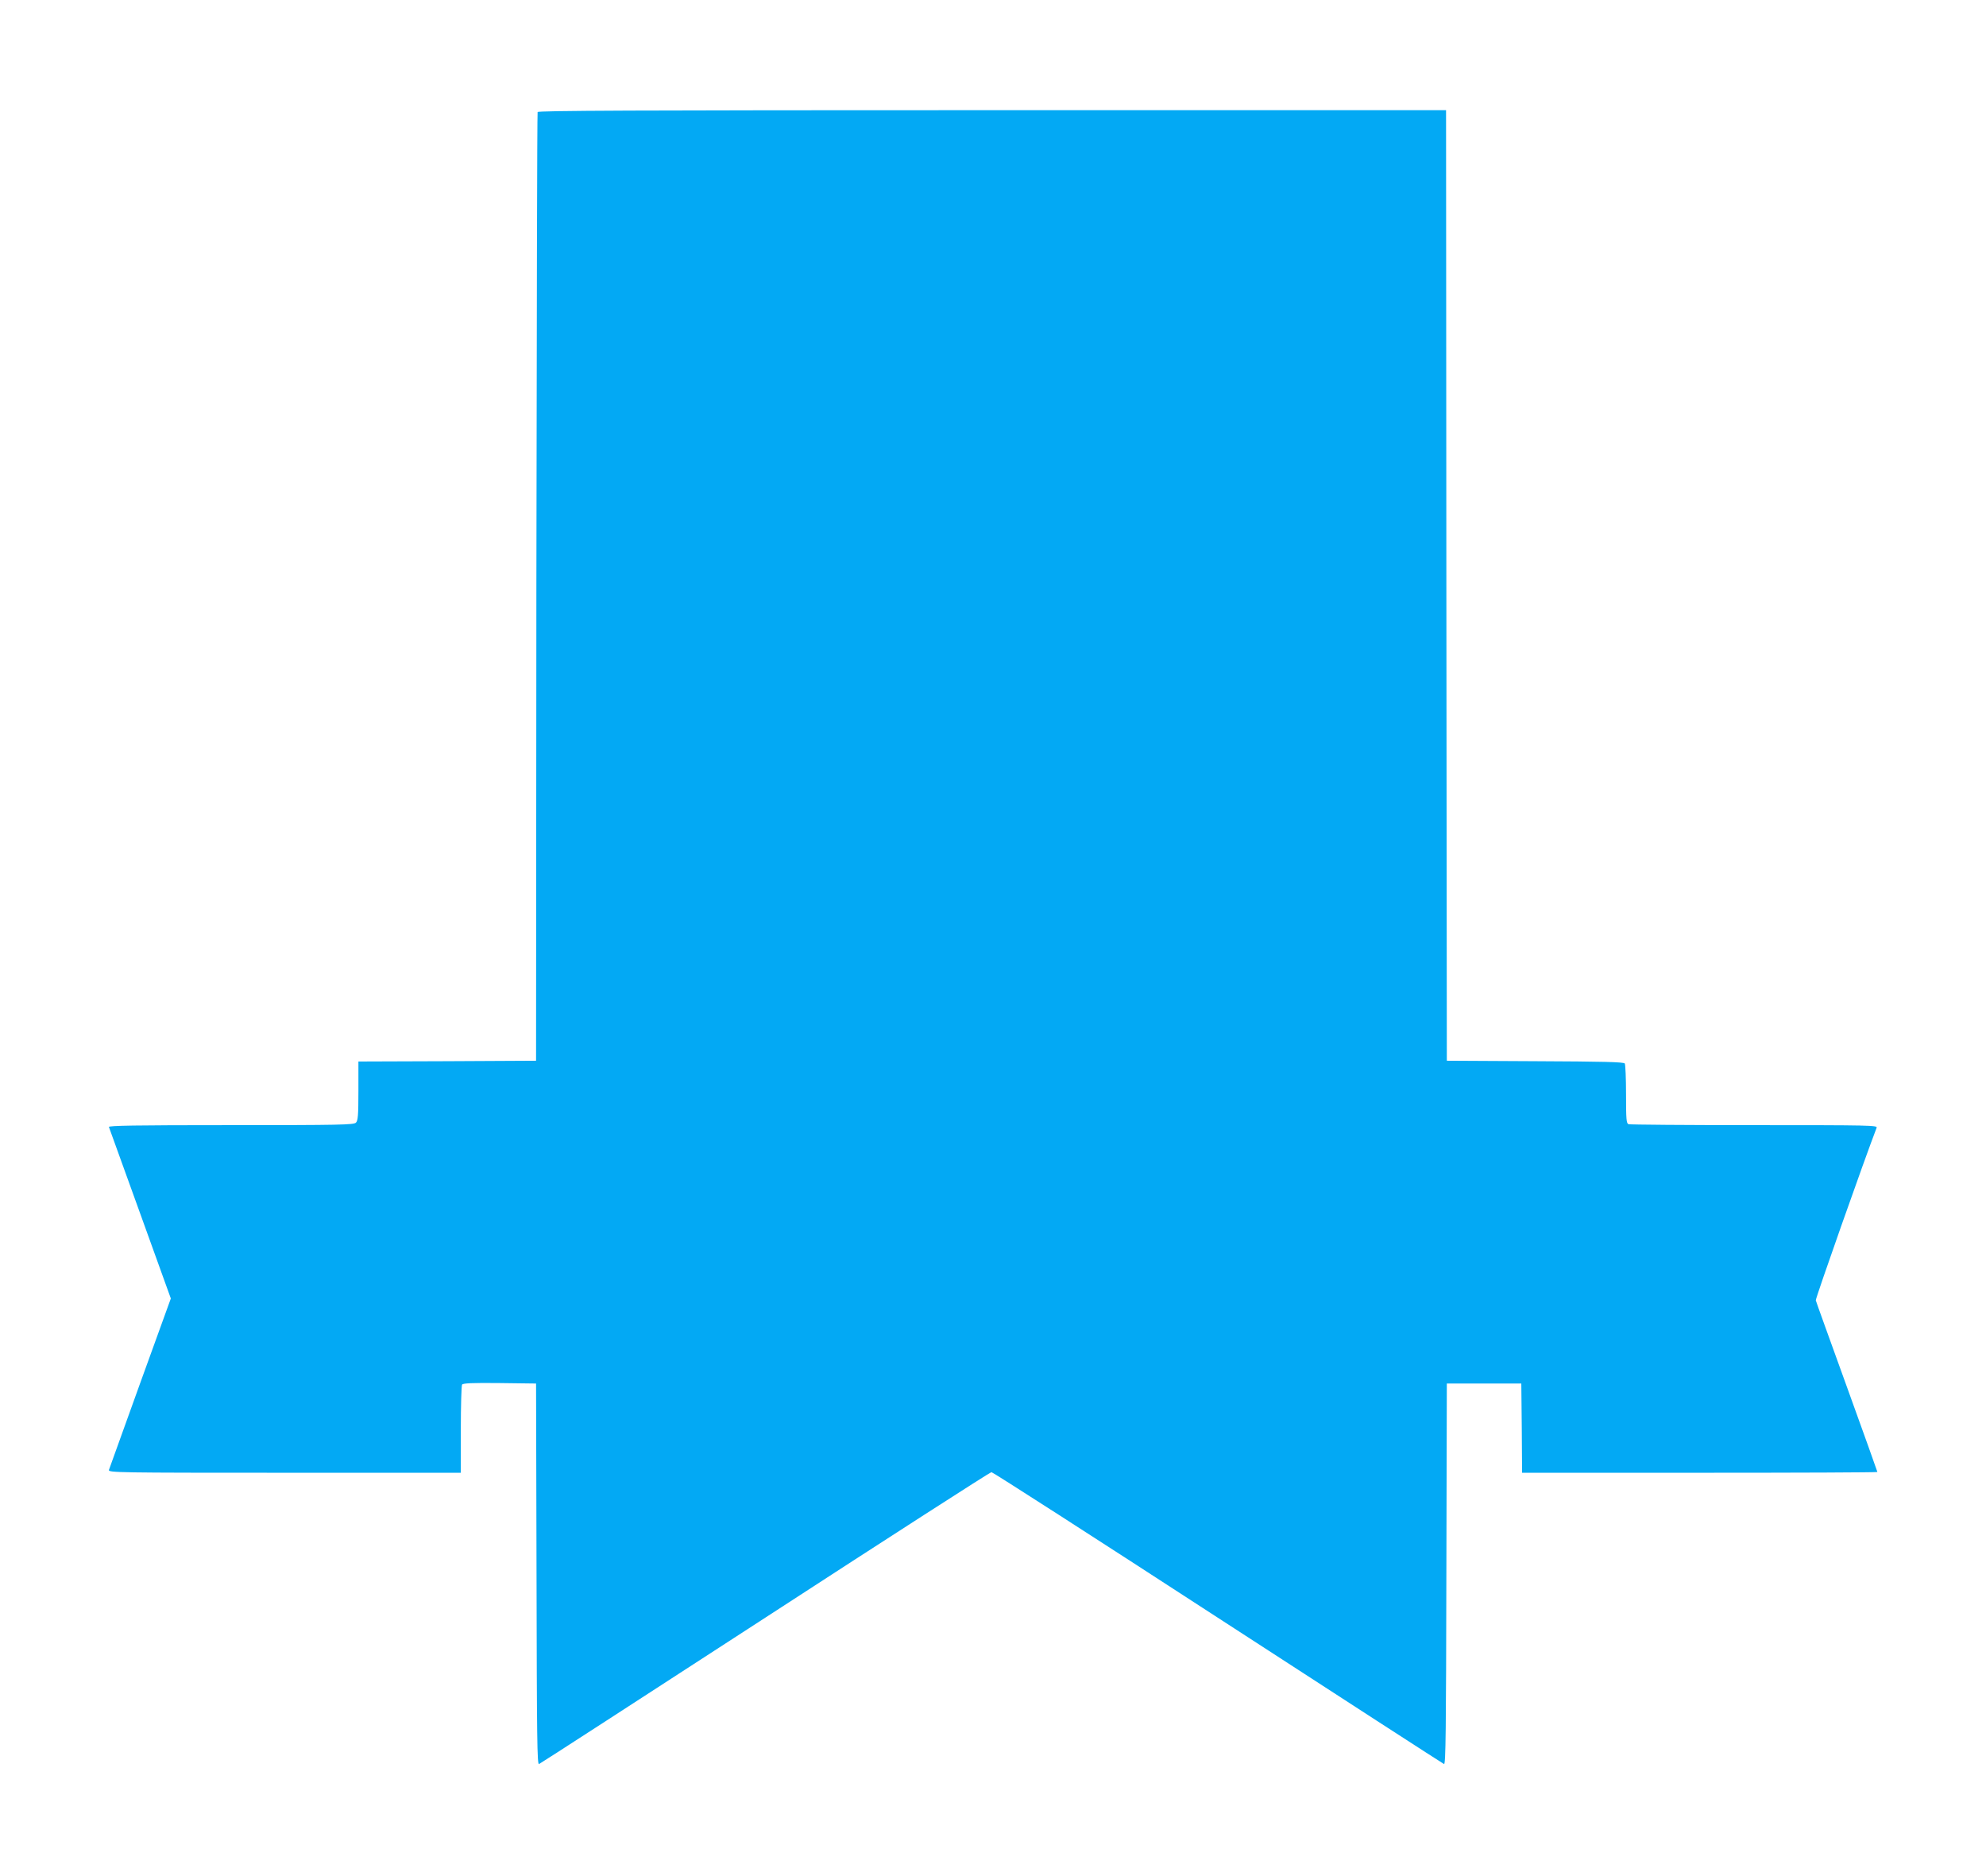 <?xml version="1.0" standalone="no"?>
<!DOCTYPE svg PUBLIC "-//W3C//DTD SVG 20010904//EN"
 "http://www.w3.org/TR/2001/REC-SVG-20010904/DTD/svg10.dtd">
<svg version="1.0" xmlns="http://www.w3.org/2000/svg"
 width="1280pt" height="1209pt" viewBox="0 0 1280 1209"
 preserveAspectRatio="xMidYMid meet">
<g transform="translate(0,1209) scale(0.1,-0.1)"
fill="#03a9f4" stroke="none">
<path d="M3465 11368 c-3 -7 -6 -1385 -8 -3063 l-2 -3050 -572 -3 -573 -2 0
-189 c0 -159 -3 -192 -16 -205 -14 -14 -101 -16 -806 -16 -628 0 -789 -3 -786
-12 3 -7 94 -259 202 -559 l197 -546 -197 -544 c-108 -299 -199 -552 -202
-561 -4 -17 55 -18 1132 -18 l1136 0 0 278 c0 152 4 283 8 290 7 9 62 12 243
10 l234 -3 3 -1229 c2 -1063 4 -1227 16 -1223 8 3 664 428 1458 943 794 516
1450 938 1458 938 8 0 665 -422 1459 -938 795 -516 1451 -940 1458 -943 11 -4
13 221 15 1223 l3 1229 240 0 240 0 3 -287 2 -288 1145 0 c630 0 1145 2 1145
5 0 2 -88 249 -196 547 -108 299 -199 550 -201 559 -3 11 314 909 392 1112 7
16 -35 17 -788 17 -438 0 -802 3 -811 6 -14 5 -16 32 -16 193 0 102 -4 192 -8
198 -6 10 -137 13 -578 15 l-569 3 -3 3063 -2 3062 -2925 0 c-2331 0 -2927 -3
-2930 -12z"/>
</g>
</svg>
